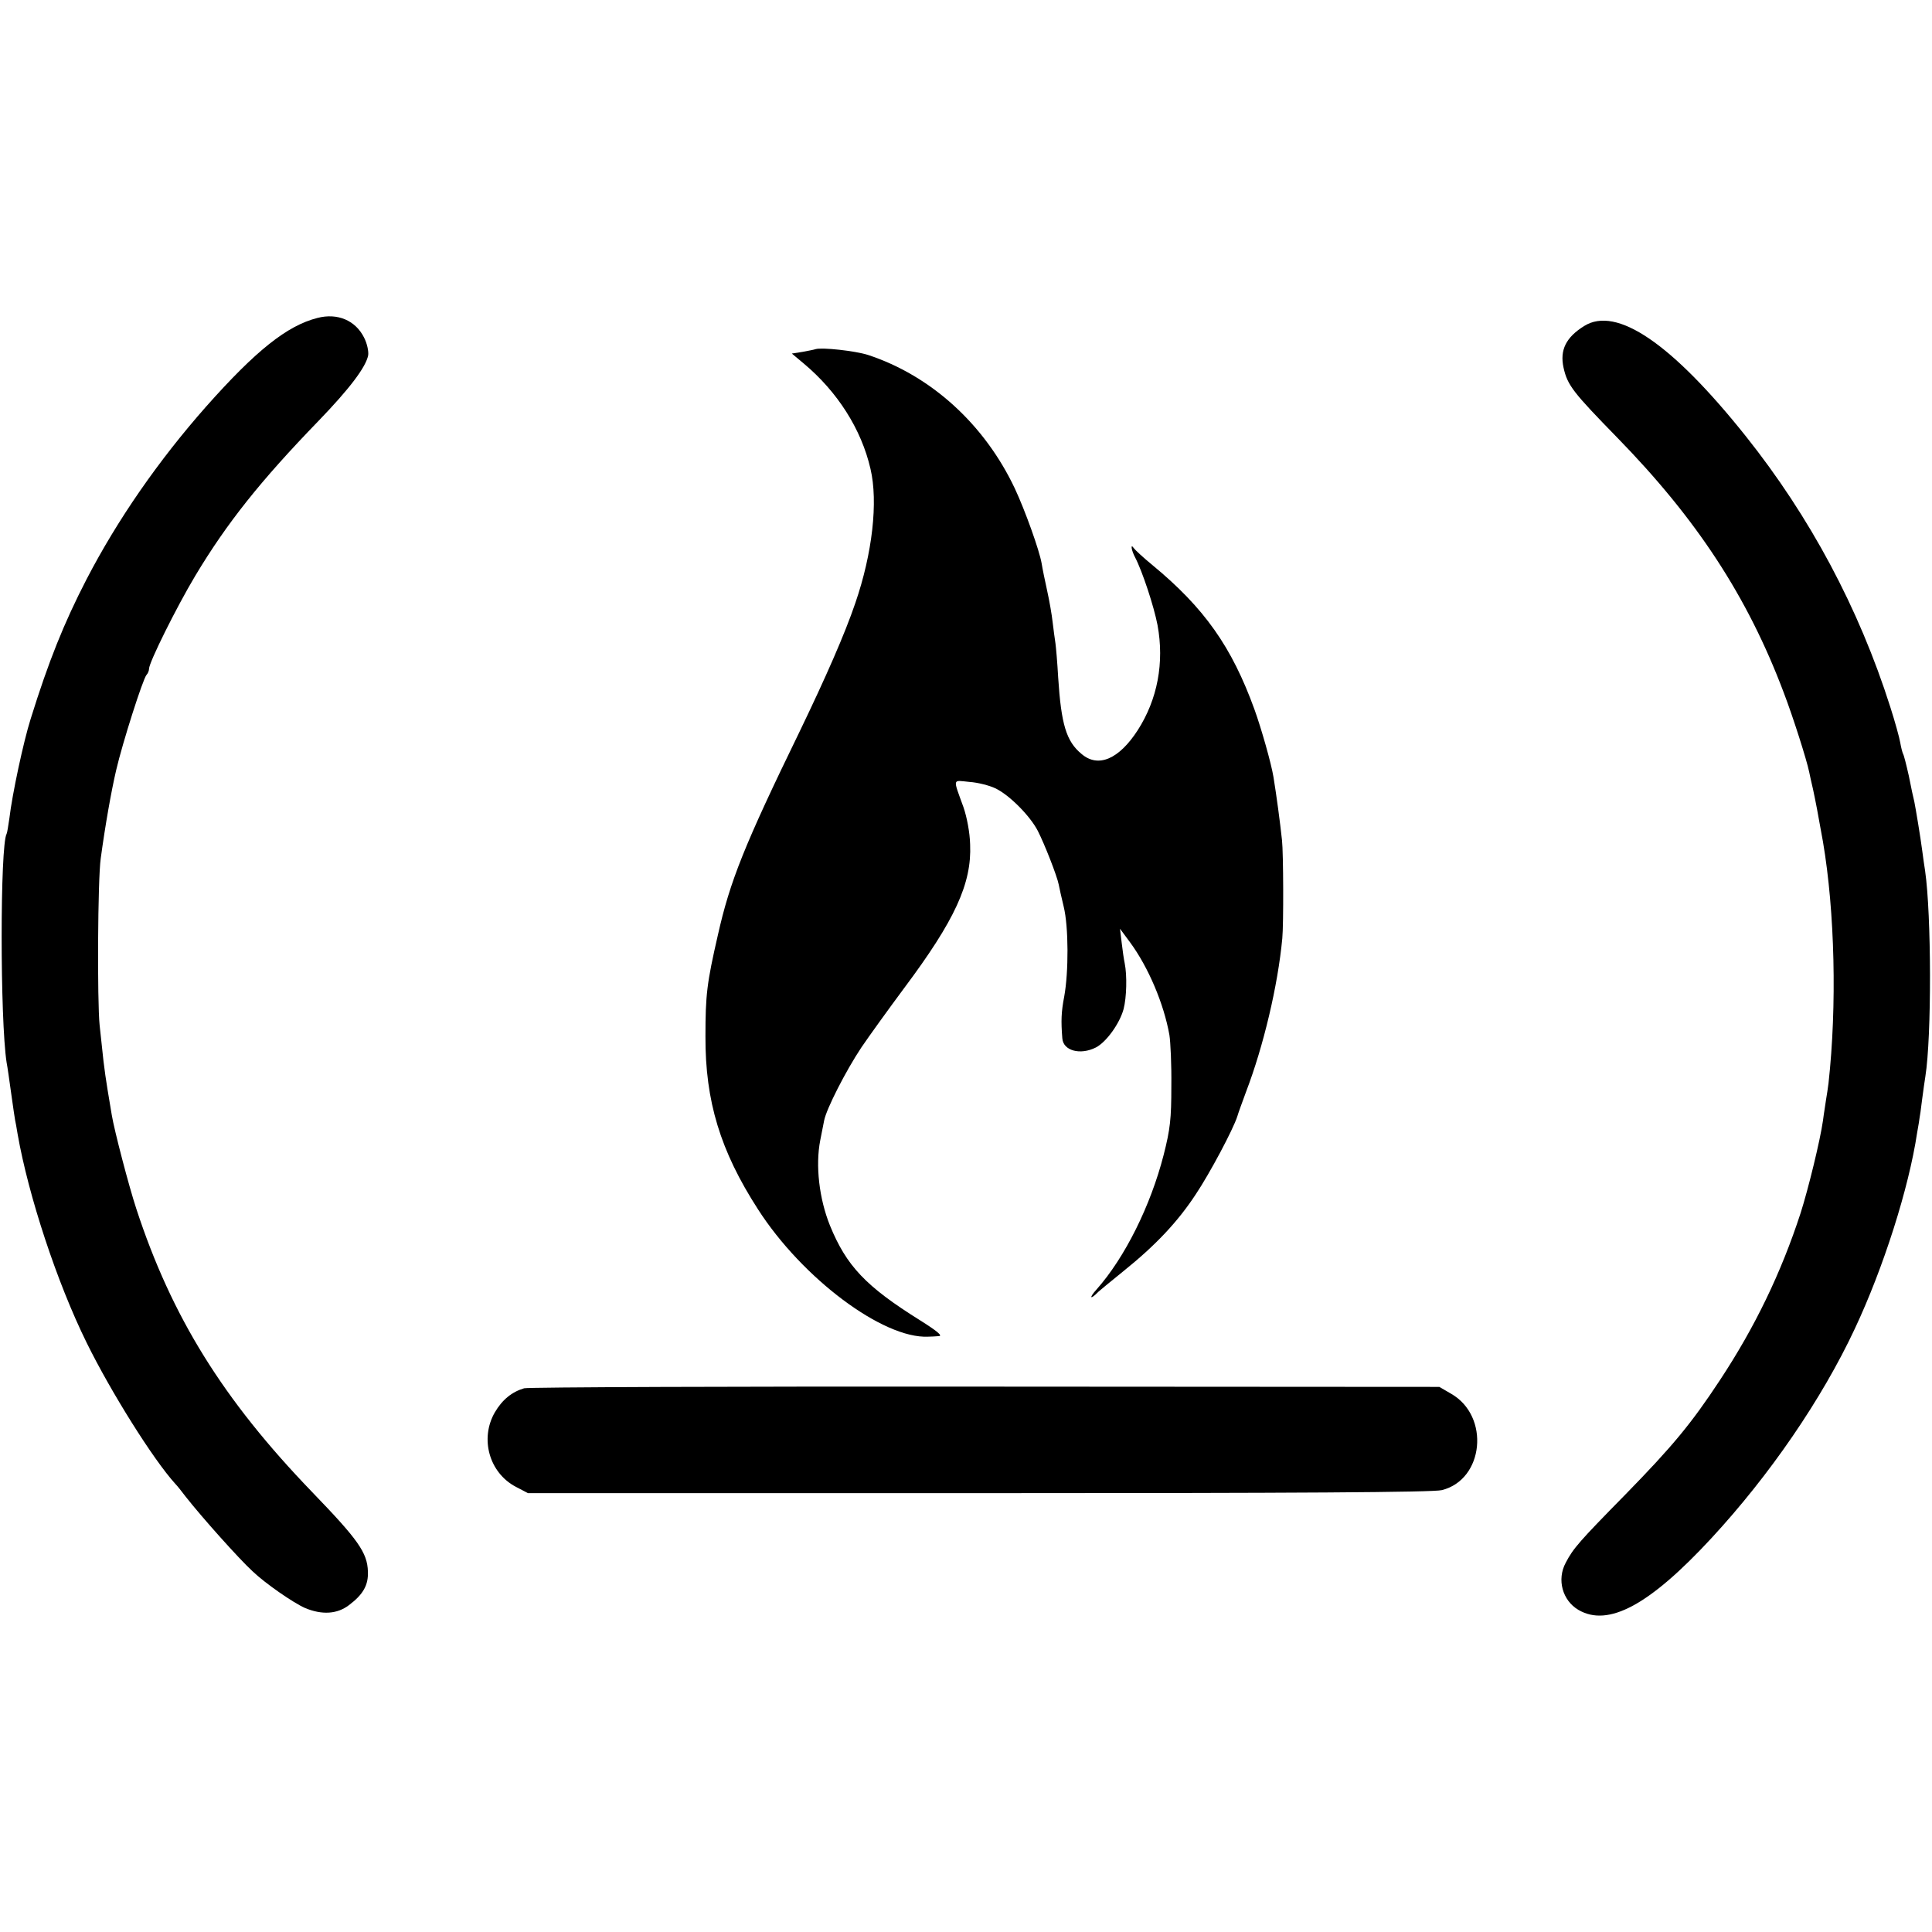 <?xml version="1.0" standalone="no"?>
<!DOCTYPE svg PUBLIC "-//W3C//DTD SVG 20010904//EN"
 "http://www.w3.org/TR/2001/REC-SVG-20010904/DTD/svg10.dtd">
<svg version="1.0" xmlns="http://www.w3.org/2000/svg"
 width="700pt" height="700pt" viewBox="0 0 700 700"
 preserveAspectRatio="xMidYMid meet">
<g transform="translate(0,700) scale(0.1,-0.1)"
fill="#000000" stroke="none">
<path d="M1150 5848 c-110 -28 -223 -118 -404 -322 -172 -195 -320 -408 -433
-626 -81 -157 -137 -296 -202 -505 -26 -82 -67 -274 -77 -360 -4 -27 -8 -53
-10 -56 -24 -42 -24 -675 0 -829 3 -14 10 -65 17 -115 7 -49 13 -92 14 -95 1
-3 5 -25 9 -50 39 -222 142 -536 250 -755 87 -177 241 -423 321 -511 6 -6 23
-27 38 -47 59 -75 192 -224 242 -270 47 -45 149 -115 190 -133 62 -26 117 -22
159 10 52 39 71 73 69 122 -2 69 -36 116 -203 289 -322 334 -508 634 -636
1025 -27 82 -80 285 -89 340 -3 19 -10 60 -15 90 -5 30 -12 78 -15 105 -3 28
-9 86 -14 130 -9 86 -7 530 4 605 16 118 38 243 56 320 23 99 97 331 110 345
5 5 9 15 9 22 0 23 100 224 167 336 115 192 237 345 447 562 112 116 172 195
180 238 2 14 -4 43 -15 64 -31 62 -96 90 -169 71z"/>
<path d="M5740 5819 c-66 -41 -89 -87 -75 -151 14 -64 35 -90 194 -253 289
-296 473 -577 604 -925 33 -86 83 -243 92 -287 2 -10 8 -38 14 -63 11 -52 15
-73 36 -190 43 -253 51 -595 20 -875 -2 -16 -6 -43 -9 -60 -2 -16 -8 -50 -11
-75 -10 -71 -53 -247 -81 -335 -71 -218 -166 -414 -292 -605 -104 -158 -172
-240 -343 -415 -167 -170 -189 -195 -216 -247 -33 -61 -12 -137 46 -171 108
-63 257 17 481 259 212 229 401 505 520 759 104 221 196 510 226 710 5 28 9
52 9 55 1 3 5 32 9 65 4 33 10 71 12 85 23 145 22 586 -1 745 -3 17 -7 48 -10
70 -7 54 -24 155 -29 180 -3 11 -12 53 -20 94 -9 40 -18 76 -21 80 -2 4 -7 22
-10 40 -3 18 -19 76 -36 129 -114 359 -292 691 -524 982 -268 336 -468 472
-585 399z"/>
<path d="M2955 5735 c-5 -2 -27 -6 -48 -10 l-38 -6 43 -36 c122 -102 209 -238
242 -382 28 -119 7 -306 -55 -486 -38 -112 -107 -269 -202 -466 -200 -411
-252 -541 -296 -737 -40 -174 -45 -217 -45 -367 -1 -235 54 -415 190 -626 161
-251 454 -470 617 -462 9 0 27 1 39 2 14 1 -6 18 -68 57 -197 123 -267 197
-327 344 -39 97 -53 217 -35 309 5 25 11 57 14 71 8 42 79 181 135 265 30 44
100 141 155 215 184 246 245 379 239 520 -1 44 -12 100 -24 135 -39 108 -41
98 21 92 31 -2 73 -13 94 -23 51 -24 126 -100 154 -154 25 -49 70 -164 76
-195 2 -11 10 -47 18 -80 18 -73 18 -237 2 -325 -11 -57 -12 -89 -7 -152 3
-45 65 -62 122 -33 38 20 86 87 100 139 11 42 13 122 4 166 -3 14 -8 48 -11
75 l-6 50 37 -50 c66 -90 122 -222 142 -335 4 -25 8 -108 7 -185 0 -119 -4
-156 -28 -250 -47 -183 -140 -371 -243 -487 -29 -32 -23 -39 7 -8 3 3 43 36
90 74 117 94 197 179 262 278 51 76 136 236 151 283 3 11 18 52 32 90 63 165
115 384 131 555 5 52 4 309 -1 355 -7 66 -20 163 -31 230 -8 49 -44 176 -69
245 -82 226 -181 367 -370 523 -33 27 -63 55 -67 61 -13 19 -9 -8 5 -34 26
-50 68 -177 81 -245 25 -136 0 -269 -72 -381 -68 -105 -143 -137 -203 -86 -56
46 -74 108 -85 277 -3 55 -8 111 -10 125 -2 14 -7 48 -10 75 -3 28 -12 79 -20
115 -8 36 -17 80 -20 99 -8 47 -60 192 -97 271 -110 233 -304 409 -532 484
-47 15 -167 28 -190 21z"/>
<path d="M1899 1970 c-44 -13 -79 -41 -106 -87 -55 -95 -21 -219 76 -270 l44
-23 1634 0 c1148 0 1647 3 1677 11 153 38 175 268 34 349 l-43 25 -1645 1
c-905 1 -1657 -2 -1671 -6z"/>
</g>
</svg>

